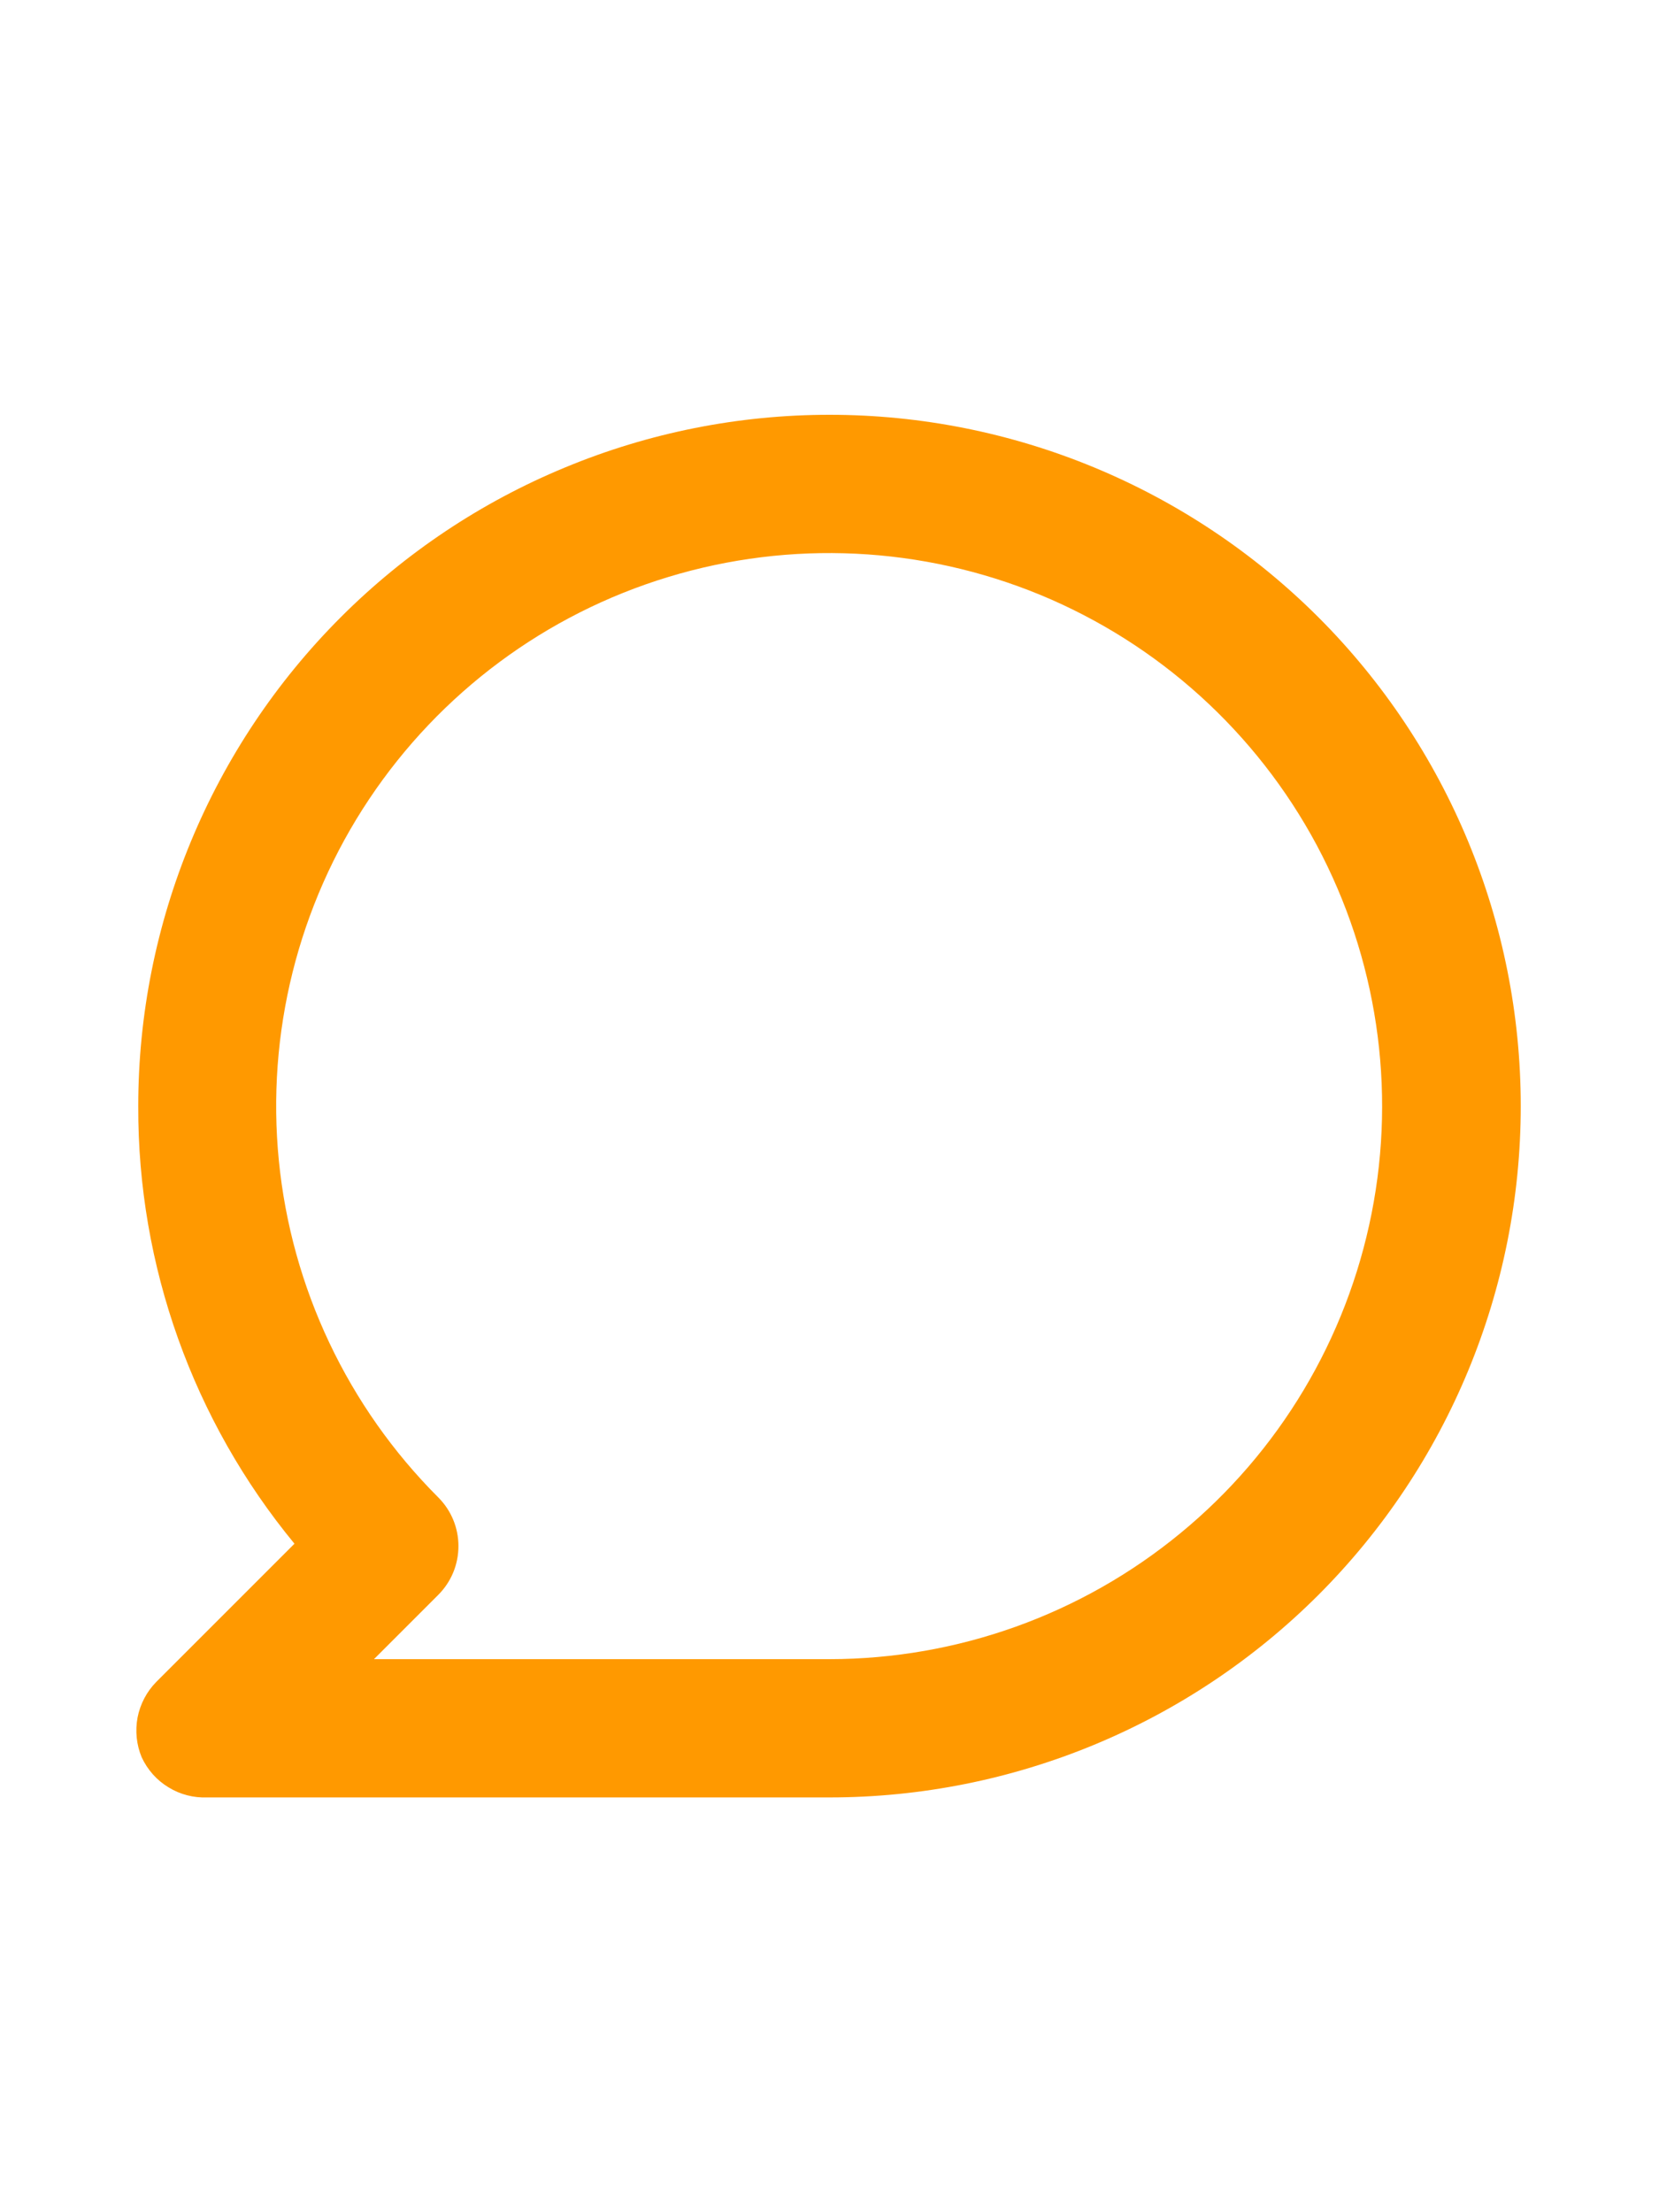 <svg width="12" height="16" viewBox="0 -2 12 16" fill="none" xmlns="http://www.w3.org/2000/svg">
<path d="M6 1C5.344 1 4.694 1.129 4.087 1.381C3.48 1.632 2.929 2 2.465 2.464C1.527 3.402 1 4.674 1 6C0.996 7.155 1.396 8.274 2.13 9.165L1.13 10.165C1.061 10.235 1.014 10.325 0.995 10.422C0.977 10.519 0.987 10.619 1.025 10.71C1.067 10.8 1.134 10.876 1.219 10.927C1.303 10.979 1.401 11.004 1.5 11H6C7.327 11 8.598 10.473 9.536 9.536C10.474 8.598 11 7.326 11 6C11 4.674 10.474 3.402 9.536 2.464C8.598 1.527 7.327 1 6 1ZM6 10H2.705L3.17 9.535C3.264 9.441 3.316 9.315 3.316 9.182C3.316 9.05 3.264 8.924 3.17 8.83C2.516 8.176 2.108 7.315 2.017 6.394C1.926 5.474 2.156 4.55 2.67 3.78C3.184 3.01 3.948 2.442 4.834 2.173C5.719 1.904 6.67 1.95 7.526 2.303C8.381 2.657 9.087 3.296 9.524 4.112C9.96 4.928 10.101 5.87 9.921 6.777C9.741 7.685 9.252 8.503 8.537 9.09C7.822 9.678 6.926 9.999 6 10Z" fill="#FF9900"/>
</svg>
